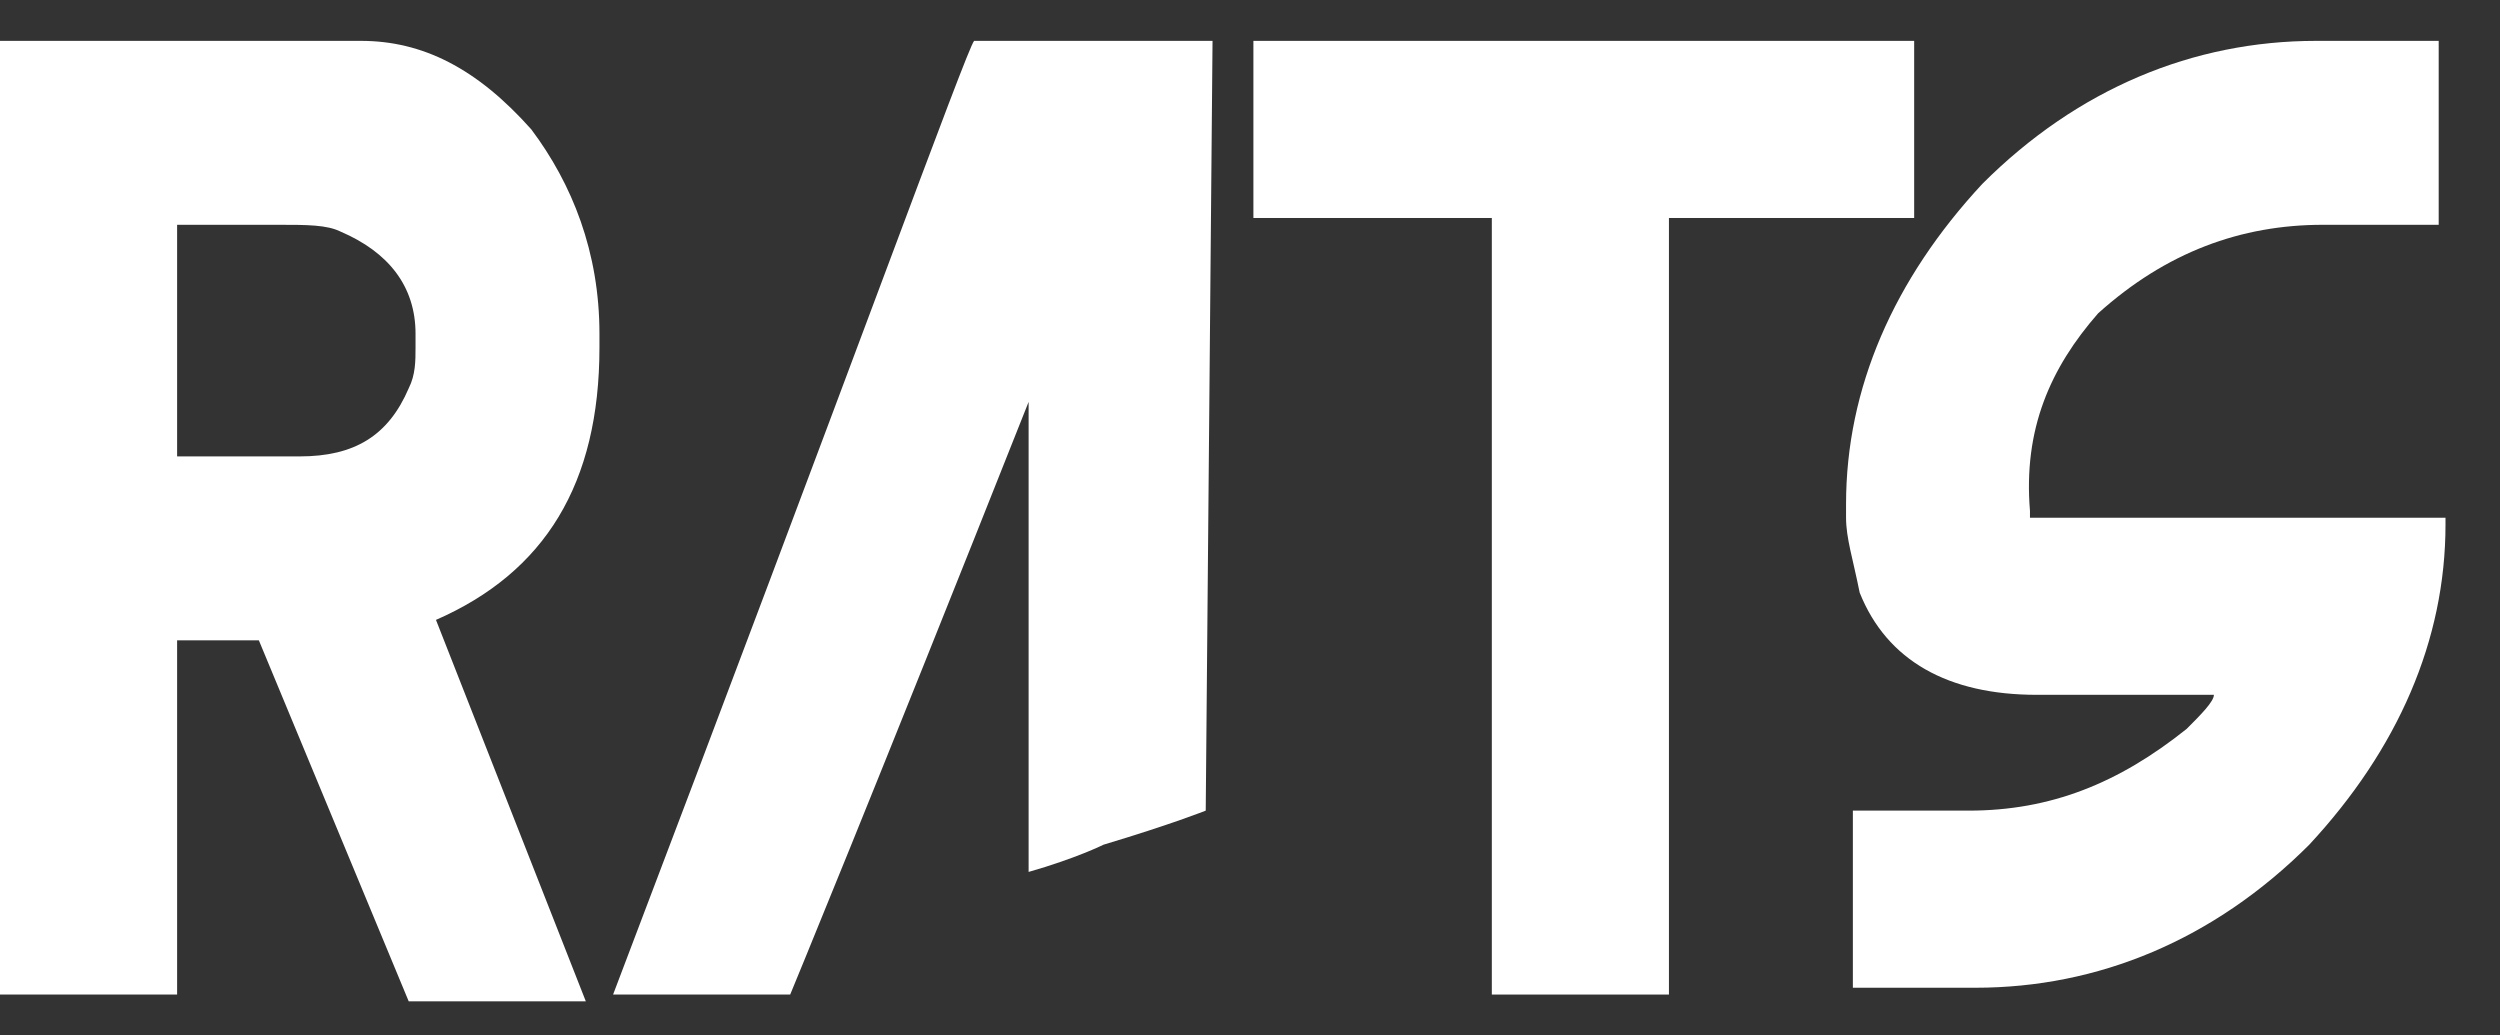 <?xml version="1.0" encoding="utf-8"?>
<!-- Generator: Adobe Illustrator 23.0.2, SVG Export Plug-In . SVG Version: 6.00 Build 0)  -->
<svg version="1.1" id="Layer_1" xmlns="http://www.w3.org/2000/svg" xmlns:xlink="http://www.w3.org/1999/xlink" x="0px" y="0px"
	 viewBox="0 0 36.7 15.2" style="enable-background:new 0 0 36.7 15.2;" xml:space="preserve">
<rect x="0" y="0" width="36.7" height="15.2" fill="#333333" stroke="none"/>
<style type="text/css">
	.st0{fill:#FFFFFF;}
</style>
<g>
	<g>
		<path class="st0" d="M17.8,0.6h-3.5c-0.1,0.1-1.8,4.8-5.3,14l0,0h2.6c0,0,1.2-2.9,3.5-8.7h0v6.9l0,0c0.7-0.2,1.1-0.4,1.1-0.4
			c1-0.3,1.5-0.5,1.5-0.5L17.8,0.6C17.8,0.6,17.8,0.6,17.8,0.6z"/>
		<polygon class="st0" points="28.1,0.6 18.4,0.6 18.4,3.2 21.9,3.2 21.9,14.6 24.5,14.6 24.5,3.2 28.1,3.2 		"/>
		<path class="st0" d="M30.8,4.6c1-0.9,2.1-1.3,3.3-1.3h1.7V0.6H34c-1.8,0-3.5,0.7-4.9,2.1c-1.3,1.4-2,3-2,4.7v0.2
			c0,0.3,0.1,0.6,0.2,1.1c0.4,1,1.3,1.5,2.6,1.5h2.6c0,0.1-0.2,0.3-0.4,0.5c-1,0.8-2,1.2-3.2,1.2h-1.7v2.6H29c1.8,0,3.5-0.7,4.9-2.1
			c1.3-1.4,2-3,2-4.7V7.6h-6.1V7.5C29.7,6.3,30.1,5.4,30.8,4.6z"/>
		<path class="st0" d="M8.8,5.1V4.9c0-1.2-0.4-2.2-1-3C7,1,6.2,0.6,5.3,0.6H0c0,0,0,0,0,0v14h2.6V9.4h1.2l2.2,5.3h2.6L6.4,9.1
			C8,8.4,8.8,7.1,8.8,5.1z M6.1,5.1c0,0.2,0,0.4-0.1,0.6C5.7,6.4,5.2,6.7,4.4,6.7H2.6V3.3c0,0,0,0,0,0h1.5c0.4,0,0.7,0,0.9,0.1
			c0.7,0.3,1.1,0.8,1.1,1.5V5.1z"/>
	</g>
</g>
</svg>
